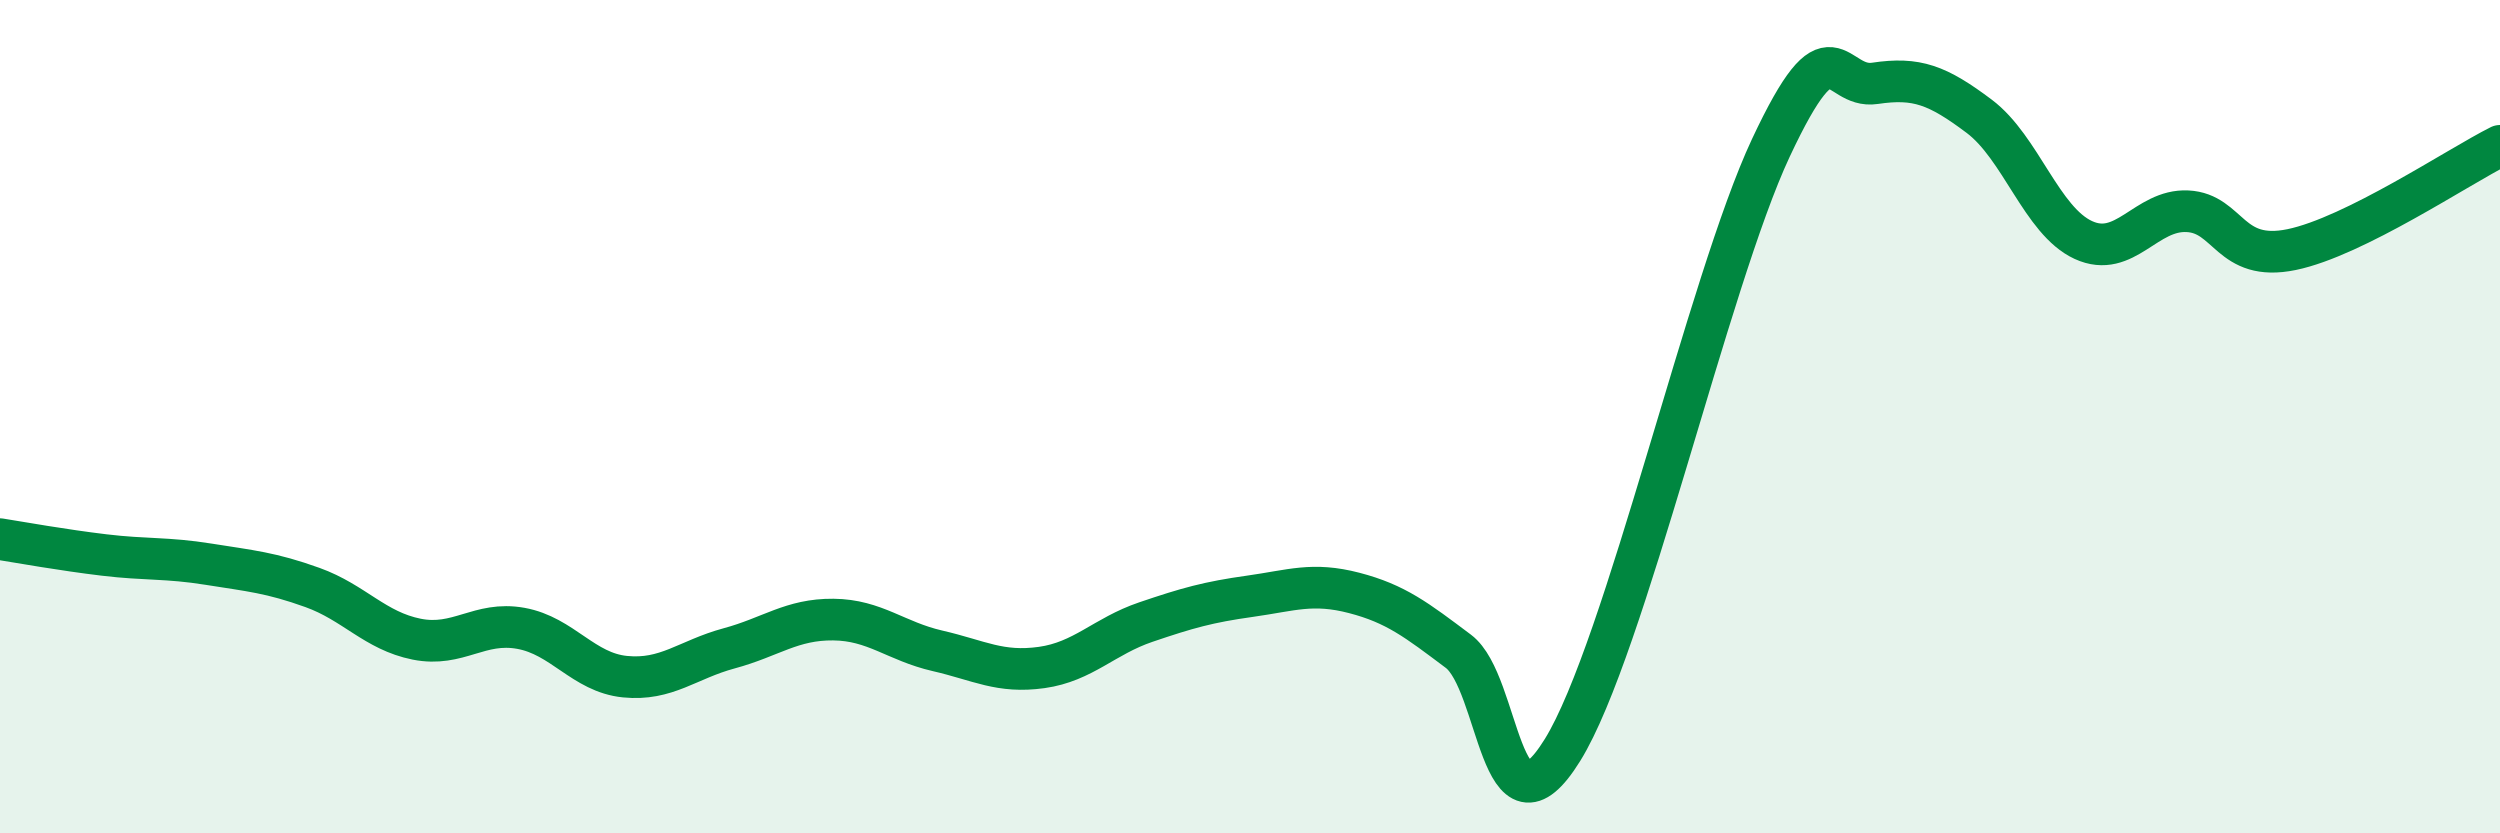 
    <svg width="60" height="20" viewBox="0 0 60 20" xmlns="http://www.w3.org/2000/svg">
      <path
        d="M 0,12.94 C 0.5,13.02 1.5,13.2 2.5,13.32 C 3.5,13.44 4,13.38 5,13.54 C 6,13.7 6.5,13.74 7.5,14.1 C 8.5,14.46 9,15.14 10,15.34 C 11,15.54 11.5,14.9 12.5,15.08 C 13.5,15.26 14,16.14 15,16.24 C 16,16.34 16.5,15.83 17.5,15.56 C 18.5,15.29 19,14.86 20,14.87 C 21,14.88 21.5,15.39 22.5,15.62 C 23.5,15.85 24,16.16 25,16.02 C 26,15.88 26.5,15.27 27.5,14.93 C 28.5,14.59 29,14.45 30,14.31 C 31,14.17 31.5,13.97 32.5,14.23 C 33.5,14.49 34,14.88 35,15.63 C 36,16.38 36,20.42 37.5,18 C 39,15.58 41,6.75 42.5,3.55 C 44,0.35 44,2.15 45,2 C 46,1.85 46.5,2.04 47.5,2.79 C 48.5,3.54 49,5.3 50,5.76 C 51,6.22 51.5,5.02 52.5,5.07 C 53.5,5.12 53.5,6.3 55,5.99 C 56.5,5.68 59,4 60,3.5L60 20L0 20Z"
        fill="#008740"
        opacity="0.1"
        stroke-linecap="round"
        stroke-linejoin="round"
      />
      <path
        d="M 0,12.94 C 0.5,13.02 1.5,13.2 2.5,13.32 C 3.5,13.44 4,13.38 5,13.54 C 6,13.7 6.5,13.74 7.5,14.1 C 8.5,14.46 9,15.14 10,15.34 C 11,15.54 11.5,14.9 12.5,15.08 C 13.5,15.26 14,16.14 15,16.24 C 16,16.34 16.5,15.83 17.5,15.56 C 18.5,15.29 19,14.86 20,14.87 C 21,14.88 21.5,15.39 22.5,15.62 C 23.5,15.85 24,16.16 25,16.02 C 26,15.88 26.5,15.27 27.5,14.93 C 28.5,14.59 29,14.45 30,14.31 C 31,14.17 31.5,13.97 32.5,14.23 C 33.5,14.49 34,14.88 35,15.63 C 36,16.38 36,20.42 37.5,18 C 39,15.58 41,6.75 42.5,3.55 C 44,0.35 44,2.15 45,2 C 46,1.85 46.5,2.04 47.5,2.79 C 48.5,3.54 49,5.3 50,5.76 C 51,6.22 51.5,5.02 52.5,5.07 C 53.5,5.12 53.5,6.3 55,5.99 C 56.5,5.68 59,4 60,3.5"
        stroke="#008740"
        stroke-width="1"
        fill="none"
        stroke-linecap="round"
        stroke-linejoin="round"
      />
    </svg>
  